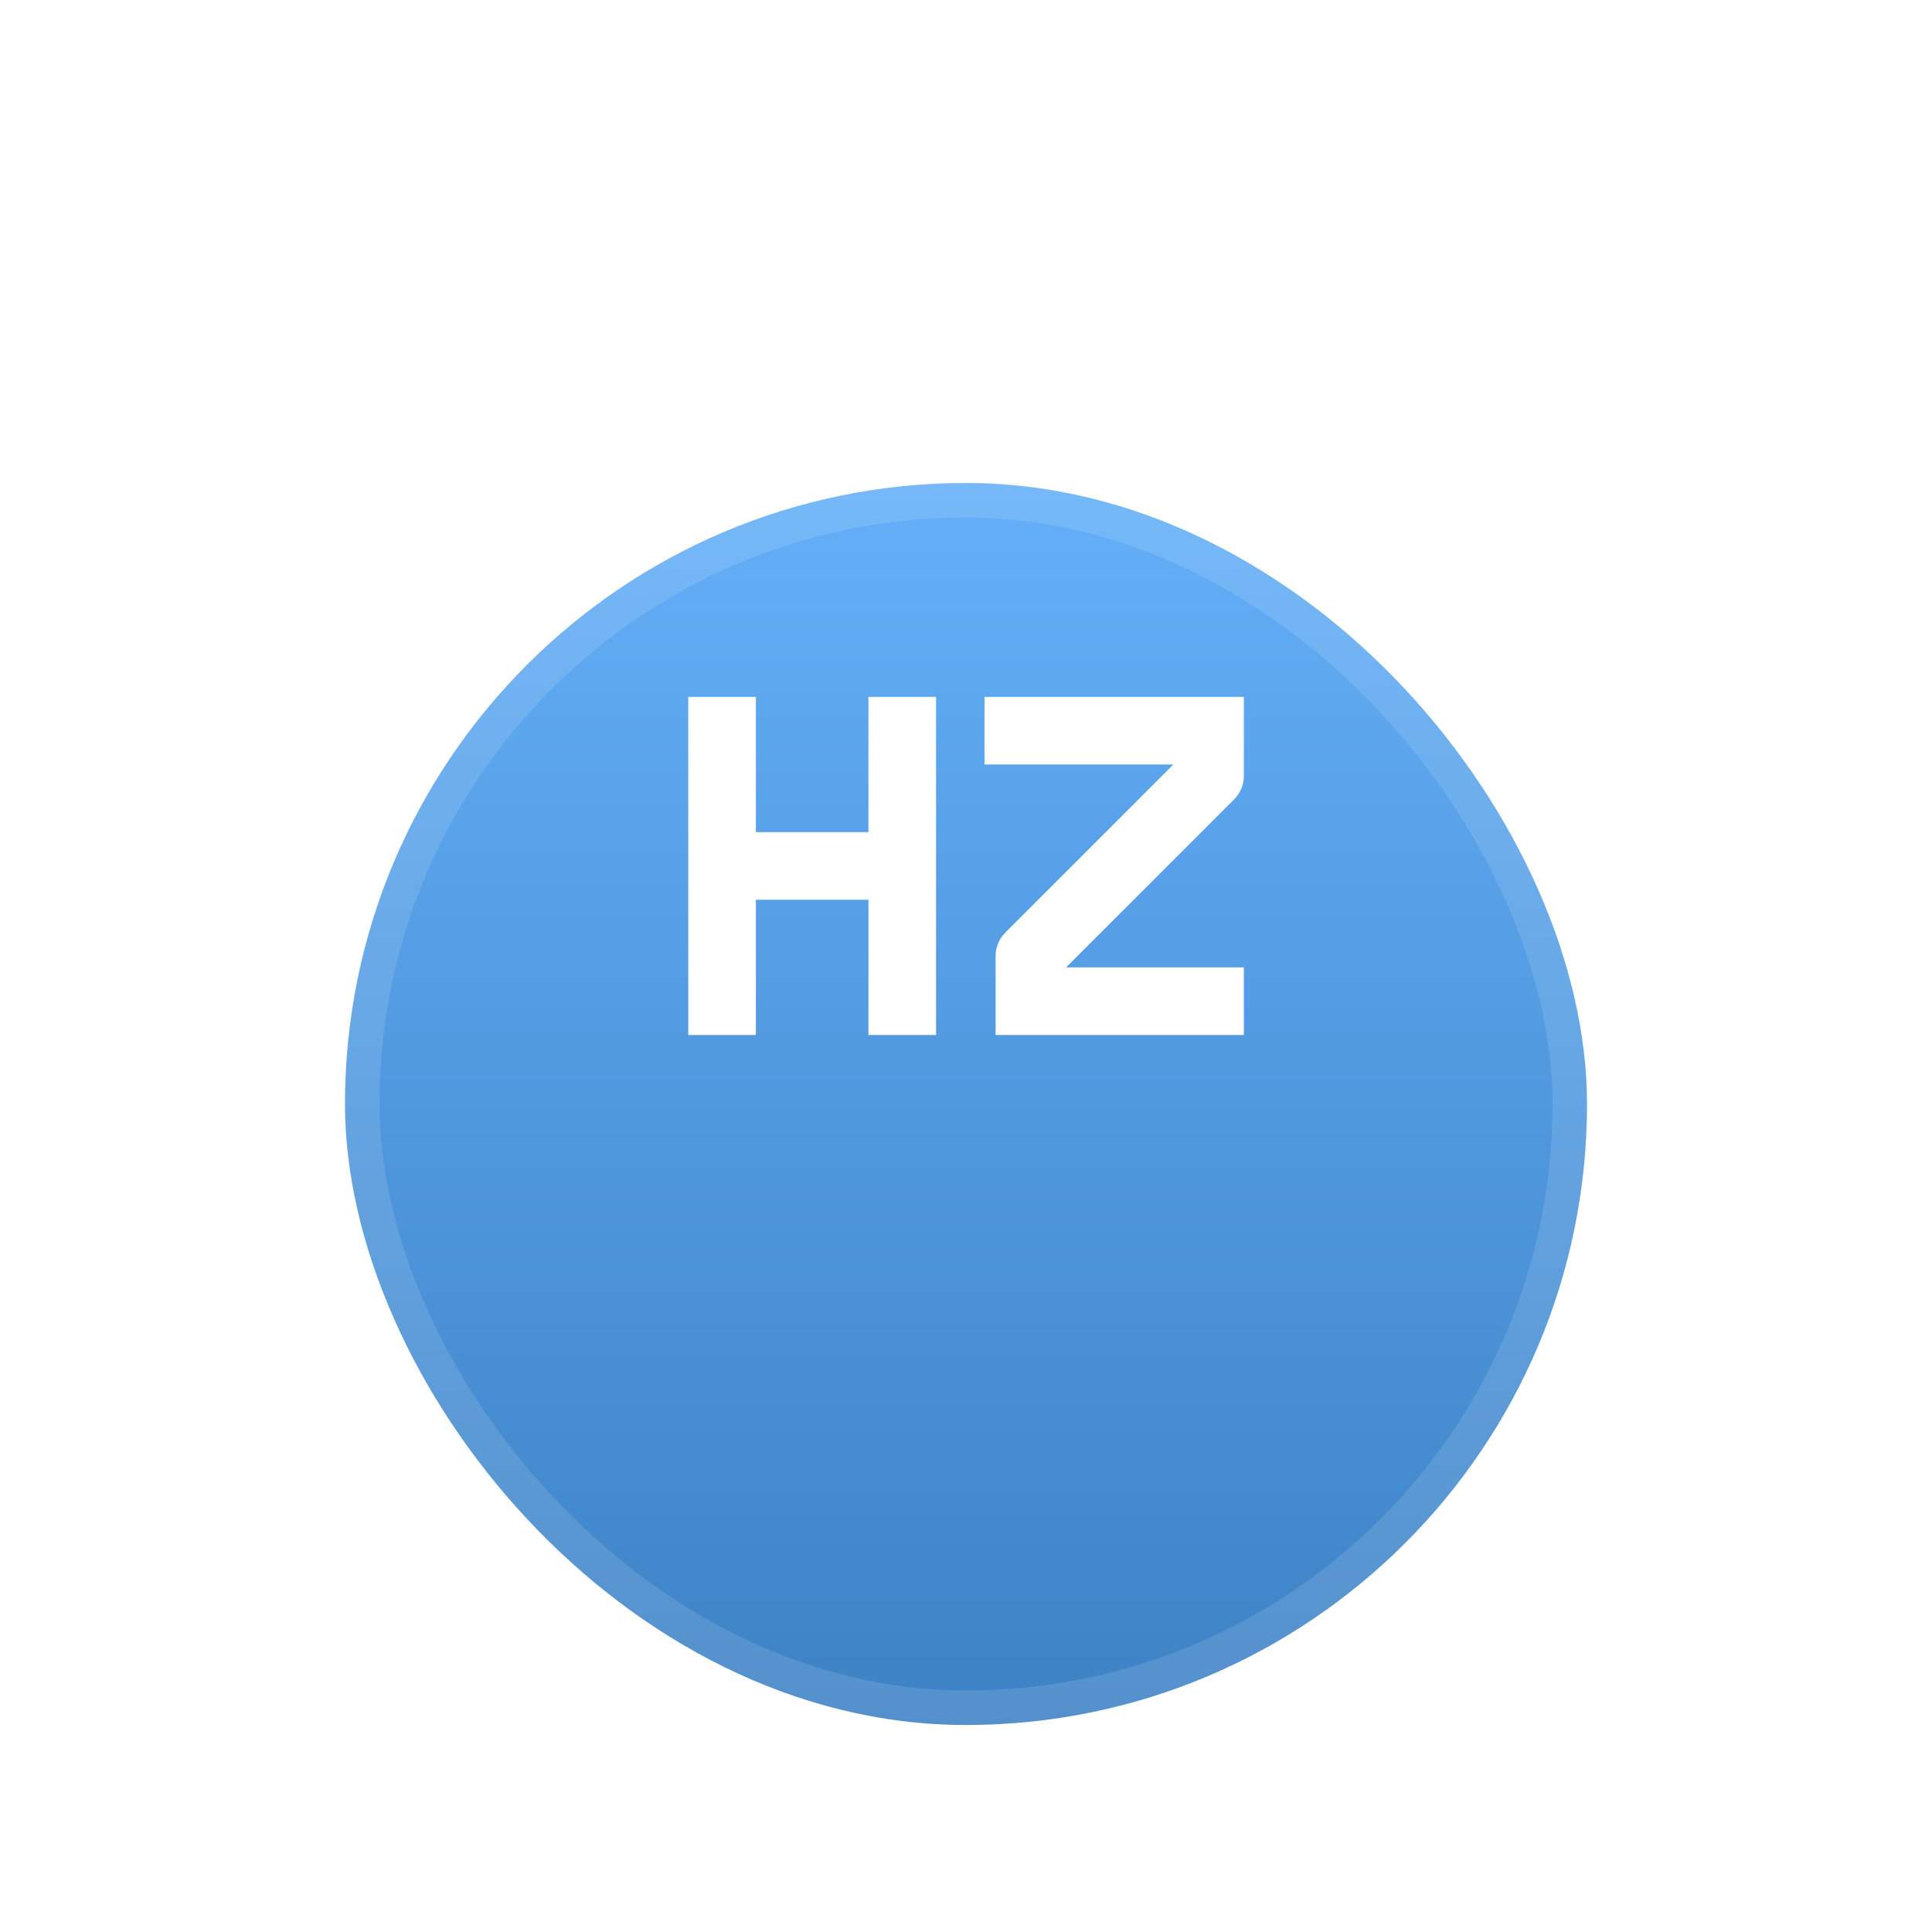 <svg width="56" height="56" viewBox="0 0 56 56" fill="none" xmlns="http://www.w3.org/2000/svg">
<g filter="url(#filter0_di)">
<rect x="10" y="5" width="36" height="36" rx="18" fill="url(#paint0_linear)"/>
<rect x="10.5" y="5.5" width="35" height="35" rx="17.5" stroke="white" stroke-opacity="0.12"/>
</g>
<g filter="url(#filter1_d)">
<path d="M25.172 22.12V18.2H27.132V28H25.172V24.08H21.91V28H19.95V18.2H21.91V22.12H25.172ZM35.76 21.182L30.902 26.04H36.054V28H28.858V25.718C28.858 25.447 28.956 25.214 29.152 25.018L34.01 20.16H28.536V18.2H36.054V20.482C36.054 20.753 35.956 20.986 35.76 21.182Z" fill="white"/>
</g>
<defs>
<filter id="filter0_di" x="0" y="0" width="56" height="56" filterUnits="userSpaceOnUse" color-interpolation-filters="sRGB">
<feFlood flood-opacity="0" result="BackgroundImageFix"/>
<feColorMatrix in="SourceAlpha" type="matrix" values="0 0 0 0 0 0 0 0 0 0 0 0 0 0 0 0 0 0 127 0" result="hardAlpha"/>
<feOffset dy="5"/>
<feGaussianBlur stdDeviation="5"/>
<feColorMatrix type="matrix" values="0 0 0 0 0.286 0 0 0 0 0.553 0 0 0 0 0.804 0 0 0 0.53 0"/>
<feBlend mode="normal" in2="BackgroundImageFix" result="effect1_dropShadow"/>
<feBlend mode="normal" in="SourceGraphic" in2="effect1_dropShadow" result="shape"/>
<feColorMatrix in="SourceAlpha" type="matrix" values="0 0 0 0 0 0 0 0 0 0 0 0 0 0 0 0 0 0 127 0" result="hardAlpha"/>
<feOffset dy="4"/>
<feGaussianBlur stdDeviation="10"/>
<feComposite in2="hardAlpha" operator="arithmetic" k2="-1" k3="1"/>
<feColorMatrix type="matrix" values="0 0 0 0 1 0 0 0 0 1 0 0 0 0 1 0 0 0 0.16 0"/>
<feBlend mode="normal" in2="shape" result="effect2_innerShadow"/>
</filter>
<filter id="filter1_d" x="18.95" y="18.2" width="18.104" height="12.8" filterUnits="userSpaceOnUse" color-interpolation-filters="sRGB">
<feFlood flood-opacity="0" result="BackgroundImageFix"/>
<feColorMatrix in="SourceAlpha" type="matrix" values="0 0 0 0 0 0 0 0 0 0 0 0 0 0 0 0 0 0 127 0" result="hardAlpha"/>
<feOffset dy="2"/>
<feGaussianBlur stdDeviation="0.5"/>
<feColorMatrix type="matrix" values="0 0 0 0 0 0 0 0 0 0 0 0 0 0 0 0 0 0 0.22 0"/>
<feBlend mode="normal" in2="BackgroundImageFix" result="effect1_dropShadow"/>
<feBlend mode="normal" in="SourceGraphic" in2="effect1_dropShadow" result="shape"/>
</filter>
<linearGradient id="paint0_linear" x1="28" y1="5" x2="28" y2="41" gradientUnits="userSpaceOnUse">
<stop stop-color="#64AFF8"/>
<stop offset="1" stop-color="#3D82C5"/>
</linearGradient>
</defs>
</svg>
